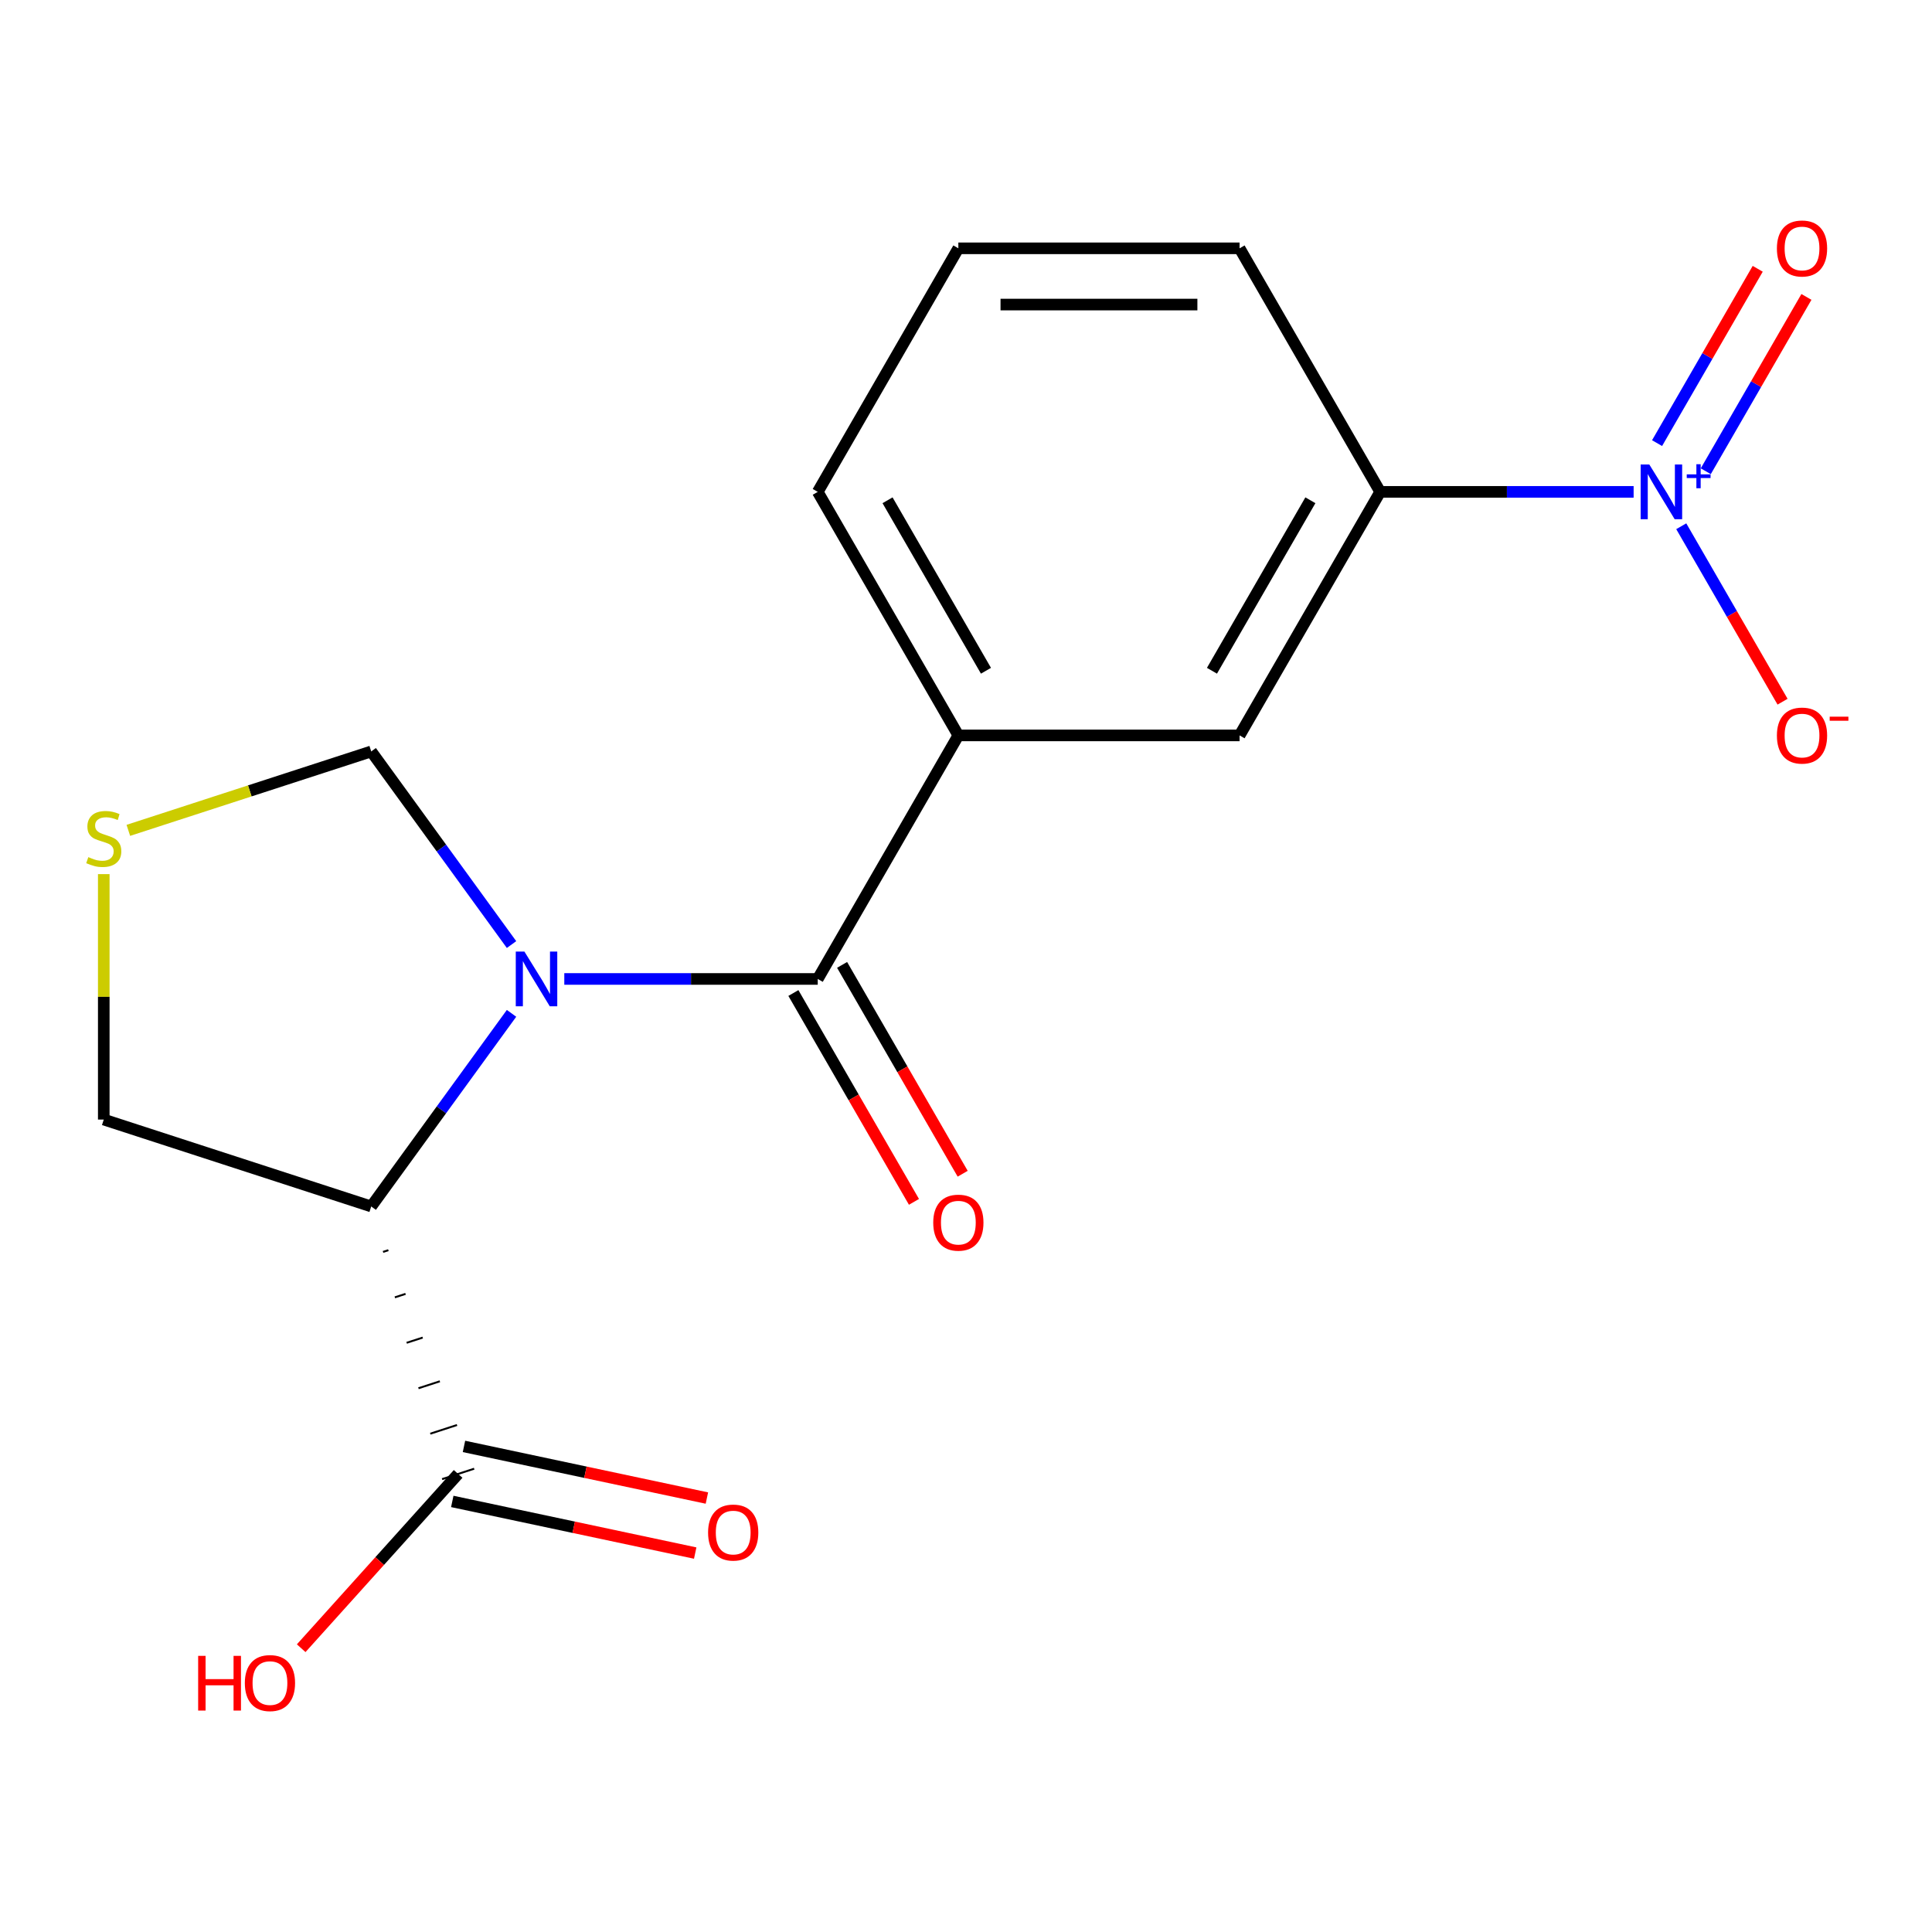 <?xml version='1.0' encoding='iso-8859-1'?>
<svg version='1.1' baseProfile='full'
              xmlns='http://www.w3.org/2000/svg'
                      xmlns:rdkit='http://www.rdkit.org/xml'
                      xmlns:xlink='http://www.w3.org/1999/xlink'
                  xml:space='preserve'
width='1000px' height='1000px' viewBox='0 0 1000 1000'>
<!-- END OF HEADER -->
<rect style='opacity:1.0;fill:#FFFFFF;stroke:none' width='1000' height='1000' x='0' y='0'> </rect>
<path class='bond-0' d='M 292.081,506.704 L 357.671,506.704' style='fill:none;fill-rule:evenodd;stroke:#0000FF;stroke-width:6px;stroke-linecap:butt;stroke-linejoin:miter;stroke-opacity:1' />
<path class='bond-0' d='M 357.671,506.704 L 423.262,506.704' style='fill:none;fill-rule:evenodd;stroke:#000000;stroke-width:6px;stroke-linecap:butt;stroke-linejoin:miter;stroke-opacity:1' />
<path class='bond-1' d='M 264.77,524.503 L 228.457,574.483' style='fill:none;fill-rule:evenodd;stroke:#0000FF;stroke-width:6px;stroke-linecap:butt;stroke-linejoin:miter;stroke-opacity:1' />
<path class='bond-1' d='M 228.457,574.483 L 192.144,624.464' style='fill:none;fill-rule:evenodd;stroke:#000000;stroke-width:6px;stroke-linecap:butt;stroke-linejoin:miter;stroke-opacity:1' />
<path class='bond-7' d='M 264.77,488.905 L 228.457,438.924' style='fill:none;fill-rule:evenodd;stroke:#0000FF;stroke-width:6px;stroke-linecap:butt;stroke-linejoin:miter;stroke-opacity:1' />
<path class='bond-7' d='M 228.457,438.924 L 192.144,388.944' style='fill:none;fill-rule:evenodd;stroke:#000000;stroke-width:6px;stroke-linecap:butt;stroke-linejoin:miter;stroke-opacity:1' />
<path class='bond-4' d='M 423.262,506.704 L 496.041,380.645' style='fill:none;fill-rule:evenodd;stroke:#000000;stroke-width:6px;stroke-linecap:butt;stroke-linejoin:miter;stroke-opacity:1' />
<path class='bond-11' d='M 410.656,513.982 L 441.861,568.031' style='fill:none;fill-rule:evenodd;stroke:#000000;stroke-width:6px;stroke-linecap:butt;stroke-linejoin:miter;stroke-opacity:1' />
<path class='bond-11' d='M 441.861,568.031 L 473.067,622.081' style='fill:none;fill-rule:evenodd;stroke:#FF0000;stroke-width:6px;stroke-linecap:butt;stroke-linejoin:miter;stroke-opacity:1' />
<path class='bond-11' d='M 435.867,499.426 L 467.073,553.475' style='fill:none;fill-rule:evenodd;stroke:#000000;stroke-width:6px;stroke-linecap:butt;stroke-linejoin:miter;stroke-opacity:1' />
<path class='bond-11' d='M 467.073,553.475 L 498.279,607.525' style='fill:none;fill-rule:evenodd;stroke:#FF0000;stroke-width:6px;stroke-linecap:butt;stroke-linejoin:miter;stroke-opacity:1' />
<path class='bond-3' d='M 198.257,647.986 L 201.025,647.087' style='fill:none;fill-rule:evenodd;stroke:#000000;stroke-width:1.0px;stroke-linecap:butt;stroke-linejoin:miter;stroke-opacity:1' />
<path class='bond-3' d='M 204.369,671.509 L 209.906,669.709' style='fill:none;fill-rule:evenodd;stroke:#000000;stroke-width:1.0px;stroke-linecap:butt;stroke-linejoin:miter;stroke-opacity:1' />
<path class='bond-3' d='M 210.481,695.031 L 218.787,692.332' style='fill:none;fill-rule:evenodd;stroke:#000000;stroke-width:1.0px;stroke-linecap:butt;stroke-linejoin:miter;stroke-opacity:1' />
<path class='bond-3' d='M 216.594,718.553 L 227.669,714.955' style='fill:none;fill-rule:evenodd;stroke:#000000;stroke-width:1.0px;stroke-linecap:butt;stroke-linejoin:miter;stroke-opacity:1' />
<path class='bond-3' d='M 222.706,742.076 L 236.55,737.578' style='fill:none;fill-rule:evenodd;stroke:#000000;stroke-width:1.0px;stroke-linecap:butt;stroke-linejoin:miter;stroke-opacity:1' />
<path class='bond-3' d='M 228.818,765.598 L 245.431,760.2' style='fill:none;fill-rule:evenodd;stroke:#000000;stroke-width:1.0px;stroke-linecap:butt;stroke-linejoin:miter;stroke-opacity:1' />
<path class='bond-13' d='M 192.144,624.464 L 53.709,579.484' style='fill:none;fill-rule:evenodd;stroke:#000000;stroke-width:6px;stroke-linecap:butt;stroke-linejoin:miter;stroke-opacity:1' />
<path class='bond-2' d='M 845.561,254.587 L 779.971,254.587' style='fill:none;fill-rule:evenodd;stroke:#0000FF;stroke-width:6px;stroke-linecap:butt;stroke-linejoin:miter;stroke-opacity:1' />
<path class='bond-2' d='M 779.971,254.587 L 714.381,254.587' style='fill:none;fill-rule:evenodd;stroke:#000000;stroke-width:6px;stroke-linecap:butt;stroke-linejoin:miter;stroke-opacity:1' />
<path class='bond-9' d='M 870.217,272.386 L 896.432,317.793' style='fill:none;fill-rule:evenodd;stroke:#0000FF;stroke-width:6px;stroke-linecap:butt;stroke-linejoin:miter;stroke-opacity:1' />
<path class='bond-9' d='M 896.432,317.793 L 922.648,363.2' style='fill:none;fill-rule:evenodd;stroke:#FF0000;stroke-width:6px;stroke-linecap:butt;stroke-linejoin:miter;stroke-opacity:1' />
<path class='bond-10' d='M 882.908,243.917 L 908.955,198.803' style='fill:none;fill-rule:evenodd;stroke:#0000FF;stroke-width:6px;stroke-linecap:butt;stroke-linejoin:miter;stroke-opacity:1' />
<path class='bond-10' d='M 908.955,198.803 L 935.002,153.688' style='fill:none;fill-rule:evenodd;stroke:#FF0000;stroke-width:6px;stroke-linecap:butt;stroke-linejoin:miter;stroke-opacity:1' />
<path class='bond-10' d='M 857.697,229.361 L 883.744,184.247' style='fill:none;fill-rule:evenodd;stroke:#0000FF;stroke-width:6px;stroke-linecap:butt;stroke-linejoin:miter;stroke-opacity:1' />
<path class='bond-10' d='M 883.744,184.247 L 909.791,139.132' style='fill:none;fill-rule:evenodd;stroke:#FF0000;stroke-width:6px;stroke-linecap:butt;stroke-linejoin:miter;stroke-opacity:1' />
<path class='bond-12' d='M 234.098,777.137 L 296.968,790.501' style='fill:none;fill-rule:evenodd;stroke:#000000;stroke-width:6px;stroke-linecap:butt;stroke-linejoin:miter;stroke-opacity:1' />
<path class='bond-12' d='M 296.968,790.501 L 359.838,803.864' style='fill:none;fill-rule:evenodd;stroke:#FF0000;stroke-width:6px;stroke-linecap:butt;stroke-linejoin:miter;stroke-opacity:1' />
<path class='bond-12' d='M 240.151,748.661 L 303.021,762.025' style='fill:none;fill-rule:evenodd;stroke:#000000;stroke-width:6px;stroke-linecap:butt;stroke-linejoin:miter;stroke-opacity:1' />
<path class='bond-12' d='M 303.021,762.025 L 365.891,775.388' style='fill:none;fill-rule:evenodd;stroke:#FF0000;stroke-width:6px;stroke-linecap:butt;stroke-linejoin:miter;stroke-opacity:1' />
<path class='bond-14' d='M 237.125,762.899 L 196.511,808.006' style='fill:none;fill-rule:evenodd;stroke:#000000;stroke-width:6px;stroke-linecap:butt;stroke-linejoin:miter;stroke-opacity:1' />
<path class='bond-14' d='M 196.511,808.006 L 155.897,853.112' style='fill:none;fill-rule:evenodd;stroke:#FF0000;stroke-width:6px;stroke-linecap:butt;stroke-linejoin:miter;stroke-opacity:1' />
<path class='bond-6' d='M 496.041,380.645 L 641.601,380.645' style='fill:none;fill-rule:evenodd;stroke:#000000;stroke-width:6px;stroke-linecap:butt;stroke-linejoin:miter;stroke-opacity:1' />
<path class='bond-15' d='M 496.041,380.645 L 423.262,254.587' style='fill:none;fill-rule:evenodd;stroke:#000000;stroke-width:6px;stroke-linecap:butt;stroke-linejoin:miter;stroke-opacity:1' />
<path class='bond-15' d='M 510.336,347.181 L 459.39,258.94' style='fill:none;fill-rule:evenodd;stroke:#000000;stroke-width:6px;stroke-linecap:butt;stroke-linejoin:miter;stroke-opacity:1' />
<path class='bond-5' d='M 714.381,254.587 L 641.601,380.645' style='fill:none;fill-rule:evenodd;stroke:#000000;stroke-width:6px;stroke-linecap:butt;stroke-linejoin:miter;stroke-opacity:1' />
<path class='bond-5' d='M 678.252,258.94 L 627.306,347.181' style='fill:none;fill-rule:evenodd;stroke:#000000;stroke-width:6px;stroke-linecap:butt;stroke-linejoin:miter;stroke-opacity:1' />
<path class='bond-19' d='M 714.381,254.587 L 641.601,128.529' style='fill:none;fill-rule:evenodd;stroke:#000000;stroke-width:6px;stroke-linecap:butt;stroke-linejoin:miter;stroke-opacity:1' />
<path class='bond-8' d='M 192.144,388.944 L 129.286,409.367' style='fill:none;fill-rule:evenodd;stroke:#000000;stroke-width:6px;stroke-linecap:butt;stroke-linejoin:miter;stroke-opacity:1' />
<path class='bond-8' d='M 129.286,409.367 L 66.428,429.791' style='fill:none;fill-rule:evenodd;stroke:#CCCC00;stroke-width:6px;stroke-linecap:butt;stroke-linejoin:miter;stroke-opacity:1' />
<path class='bond-18' d='M 53.709,452.443 L 53.709,515.963' style='fill:none;fill-rule:evenodd;stroke:#CCCC00;stroke-width:6px;stroke-linecap:butt;stroke-linejoin:miter;stroke-opacity:1' />
<path class='bond-18' d='M 53.709,515.963 L 53.709,579.484' style='fill:none;fill-rule:evenodd;stroke:#000000;stroke-width:6px;stroke-linecap:butt;stroke-linejoin:miter;stroke-opacity:1' />
<path class='bond-17' d='M 423.262,254.587 L 496.041,128.529' style='fill:none;fill-rule:evenodd;stroke:#000000;stroke-width:6px;stroke-linecap:butt;stroke-linejoin:miter;stroke-opacity:1' />
<path class='bond-16' d='M 641.601,128.529 L 496.041,128.529' style='fill:none;fill-rule:evenodd;stroke:#000000;stroke-width:6px;stroke-linecap:butt;stroke-linejoin:miter;stroke-opacity:1' />
<path class='bond-16' d='M 619.767,157.641 L 517.875,157.641' style='fill:none;fill-rule:evenodd;stroke:#000000;stroke-width:6px;stroke-linecap:butt;stroke-linejoin:miter;stroke-opacity:1' />
<path  class='atom-0' d='M 271.442 492.544
L 280.722 507.544
Q 281.642 509.024, 283.122 511.704
Q 284.602 514.384, 284.682 514.544
L 284.682 492.544
L 288.442 492.544
L 288.442 520.864
L 284.562 520.864
L 274.602 504.464
Q 273.442 502.544, 272.202 500.344
Q 271.002 498.144, 270.642 497.464
L 270.642 520.864
L 266.962 520.864
L 266.962 492.544
L 271.442 492.544
' fill='#0000FF'/>
<path  class='atom-3' d='M 853.68 240.427
L 862.96 255.427
Q 863.88 256.907, 865.36 259.587
Q 866.84 262.267, 866.92 262.427
L 866.92 240.427
L 870.68 240.427
L 870.68 268.747
L 866.8 268.747
L 856.84 252.347
Q 855.68 250.427, 854.44 248.227
Q 853.24 246.027, 852.88 245.347
L 852.88 268.747
L 849.2 268.747
L 849.2 240.427
L 853.68 240.427
' fill='#0000FF'/>
<path  class='atom-3' d='M 873.056 245.532
L 878.046 245.532
L 878.046 240.278
L 880.263 240.278
L 880.263 245.532
L 885.385 245.532
L 885.385 247.433
L 880.263 247.433
L 880.263 252.713
L 878.046 252.713
L 878.046 247.433
L 873.056 247.433
L 873.056 245.532
' fill='#0000FF'/>
<path  class='atom-9' d='M 45.709 443.644
Q 46.029 443.764, 47.349 444.324
Q 48.669 444.884, 50.109 445.244
Q 51.589 445.564, 53.029 445.564
Q 55.709 445.564, 57.269 444.284
Q 58.829 442.964, 58.829 440.684
Q 58.829 439.124, 58.029 438.164
Q 57.269 437.204, 56.069 436.684
Q 54.869 436.164, 52.869 435.564
Q 50.349 434.804, 48.829 434.084
Q 47.349 433.364, 46.269 431.844
Q 45.229 430.324, 45.229 427.764
Q 45.229 424.204, 47.629 422.004
Q 50.069 419.804, 54.869 419.804
Q 58.149 419.804, 61.869 421.364
L 60.949 424.444
Q 57.549 423.044, 54.989 423.044
Q 52.229 423.044, 50.709 424.204
Q 49.189 425.324, 49.229 427.284
Q 49.229 428.804, 49.989 429.724
Q 50.789 430.644, 51.909 431.164
Q 53.069 431.684, 54.989 432.284
Q 57.549 433.084, 59.069 433.884
Q 60.589 434.684, 61.669 436.324
Q 62.789 437.924, 62.789 440.684
Q 62.789 444.604, 60.149 446.724
Q 57.549 448.804, 53.189 448.804
Q 50.669 448.804, 48.749 448.244
Q 46.869 447.724, 44.629 446.804
L 45.709 443.644
' fill='#CCCC00'/>
<path  class='atom-10' d='M 919.72 380.725
Q 919.72 373.925, 923.08 370.125
Q 926.44 366.325, 932.72 366.325
Q 939 366.325, 942.36 370.125
Q 945.72 373.925, 945.72 380.725
Q 945.72 387.605, 942.32 391.525
Q 938.92 395.405, 932.72 395.405
Q 926.48 395.405, 923.08 391.525
Q 919.72 387.645, 919.72 380.725
M 932.72 392.205
Q 937.04 392.205, 939.36 389.325
Q 941.72 386.405, 941.72 380.725
Q 941.72 375.165, 939.36 372.365
Q 937.04 369.525, 932.72 369.525
Q 928.4 369.525, 926.04 372.325
Q 923.72 375.125, 923.72 380.725
Q 923.72 386.445, 926.04 389.325
Q 928.4 392.205, 932.72 392.205
' fill='#FF0000'/>
<path  class='atom-10' d='M 947.04 370.948
L 956.729 370.948
L 956.729 373.06
L 947.04 373.06
L 947.04 370.948
' fill='#FF0000'/>
<path  class='atom-11' d='M 919.72 128.609
Q 919.72 121.809, 923.08 118.009
Q 926.44 114.209, 932.72 114.209
Q 939 114.209, 942.36 118.009
Q 945.72 121.809, 945.72 128.609
Q 945.72 135.489, 942.32 139.409
Q 938.92 143.289, 932.72 143.289
Q 926.48 143.289, 923.08 139.409
Q 919.72 135.529, 919.72 128.609
M 932.72 140.089
Q 937.04 140.089, 939.36 137.209
Q 941.72 134.289, 941.72 128.609
Q 941.72 123.049, 939.36 120.249
Q 937.04 117.409, 932.72 117.409
Q 928.4 117.409, 926.04 120.209
Q 923.72 123.009, 923.72 128.609
Q 923.72 134.329, 926.04 137.209
Q 928.4 140.089, 932.72 140.089
' fill='#FF0000'/>
<path  class='atom-12' d='M 483.041 632.842
Q 483.041 626.042, 486.401 622.242
Q 489.761 618.442, 496.041 618.442
Q 502.321 618.442, 505.681 622.242
Q 509.041 626.042, 509.041 632.842
Q 509.041 639.722, 505.641 643.642
Q 502.241 647.522, 496.041 647.522
Q 489.801 647.522, 486.401 643.642
Q 483.041 639.762, 483.041 632.842
M 496.041 644.322
Q 500.361 644.322, 502.681 641.442
Q 505.041 638.522, 505.041 632.842
Q 505.041 627.282, 502.681 624.482
Q 500.361 621.642, 496.041 621.642
Q 491.721 621.642, 489.361 624.442
Q 487.041 627.242, 487.041 632.842
Q 487.041 638.562, 489.361 641.442
Q 491.721 644.322, 496.041 644.322
' fill='#FF0000'/>
<path  class='atom-13' d='M 366.503 793.243
Q 366.503 786.443, 369.863 782.643
Q 373.223 778.843, 379.503 778.843
Q 385.783 778.843, 389.143 782.643
Q 392.503 786.443, 392.503 793.243
Q 392.503 800.123, 389.103 804.043
Q 385.703 807.923, 379.503 807.923
Q 373.263 807.923, 369.863 804.043
Q 366.503 800.163, 366.503 793.243
M 379.503 804.723
Q 383.823 804.723, 386.143 801.843
Q 388.503 798.923, 388.503 793.243
Q 388.503 787.683, 386.143 784.883
Q 383.823 782.043, 379.503 782.043
Q 375.183 782.043, 372.823 784.843
Q 370.503 787.643, 370.503 793.243
Q 370.503 798.963, 372.823 801.843
Q 375.183 804.723, 379.503 804.723
' fill='#FF0000'/>
<path  class='atom-15' d='M 102.566 857.071
L 106.406 857.071
L 106.406 869.111
L 120.886 869.111
L 120.886 857.071
L 124.726 857.071
L 124.726 885.391
L 120.886 885.391
L 120.886 872.311
L 106.406 872.311
L 106.406 885.391
L 102.566 885.391
L 102.566 857.071
' fill='#FF0000'/>
<path  class='atom-15' d='M 126.726 871.151
Q 126.726 864.351, 130.086 860.551
Q 133.446 856.751, 139.726 856.751
Q 146.006 856.751, 149.366 860.551
Q 152.726 864.351, 152.726 871.151
Q 152.726 878.031, 149.326 881.951
Q 145.926 885.831, 139.726 885.831
Q 133.486 885.831, 130.086 881.951
Q 126.726 878.071, 126.726 871.151
M 139.726 882.631
Q 144.046 882.631, 146.366 879.751
Q 148.726 876.831, 148.726 871.151
Q 148.726 865.591, 146.366 862.791
Q 144.046 859.951, 139.726 859.951
Q 135.406 859.951, 133.046 862.751
Q 130.726 865.551, 130.726 871.151
Q 130.726 876.871, 133.046 879.751
Q 135.406 882.631, 139.726 882.631
' fill='#FF0000'/>
</svg>
